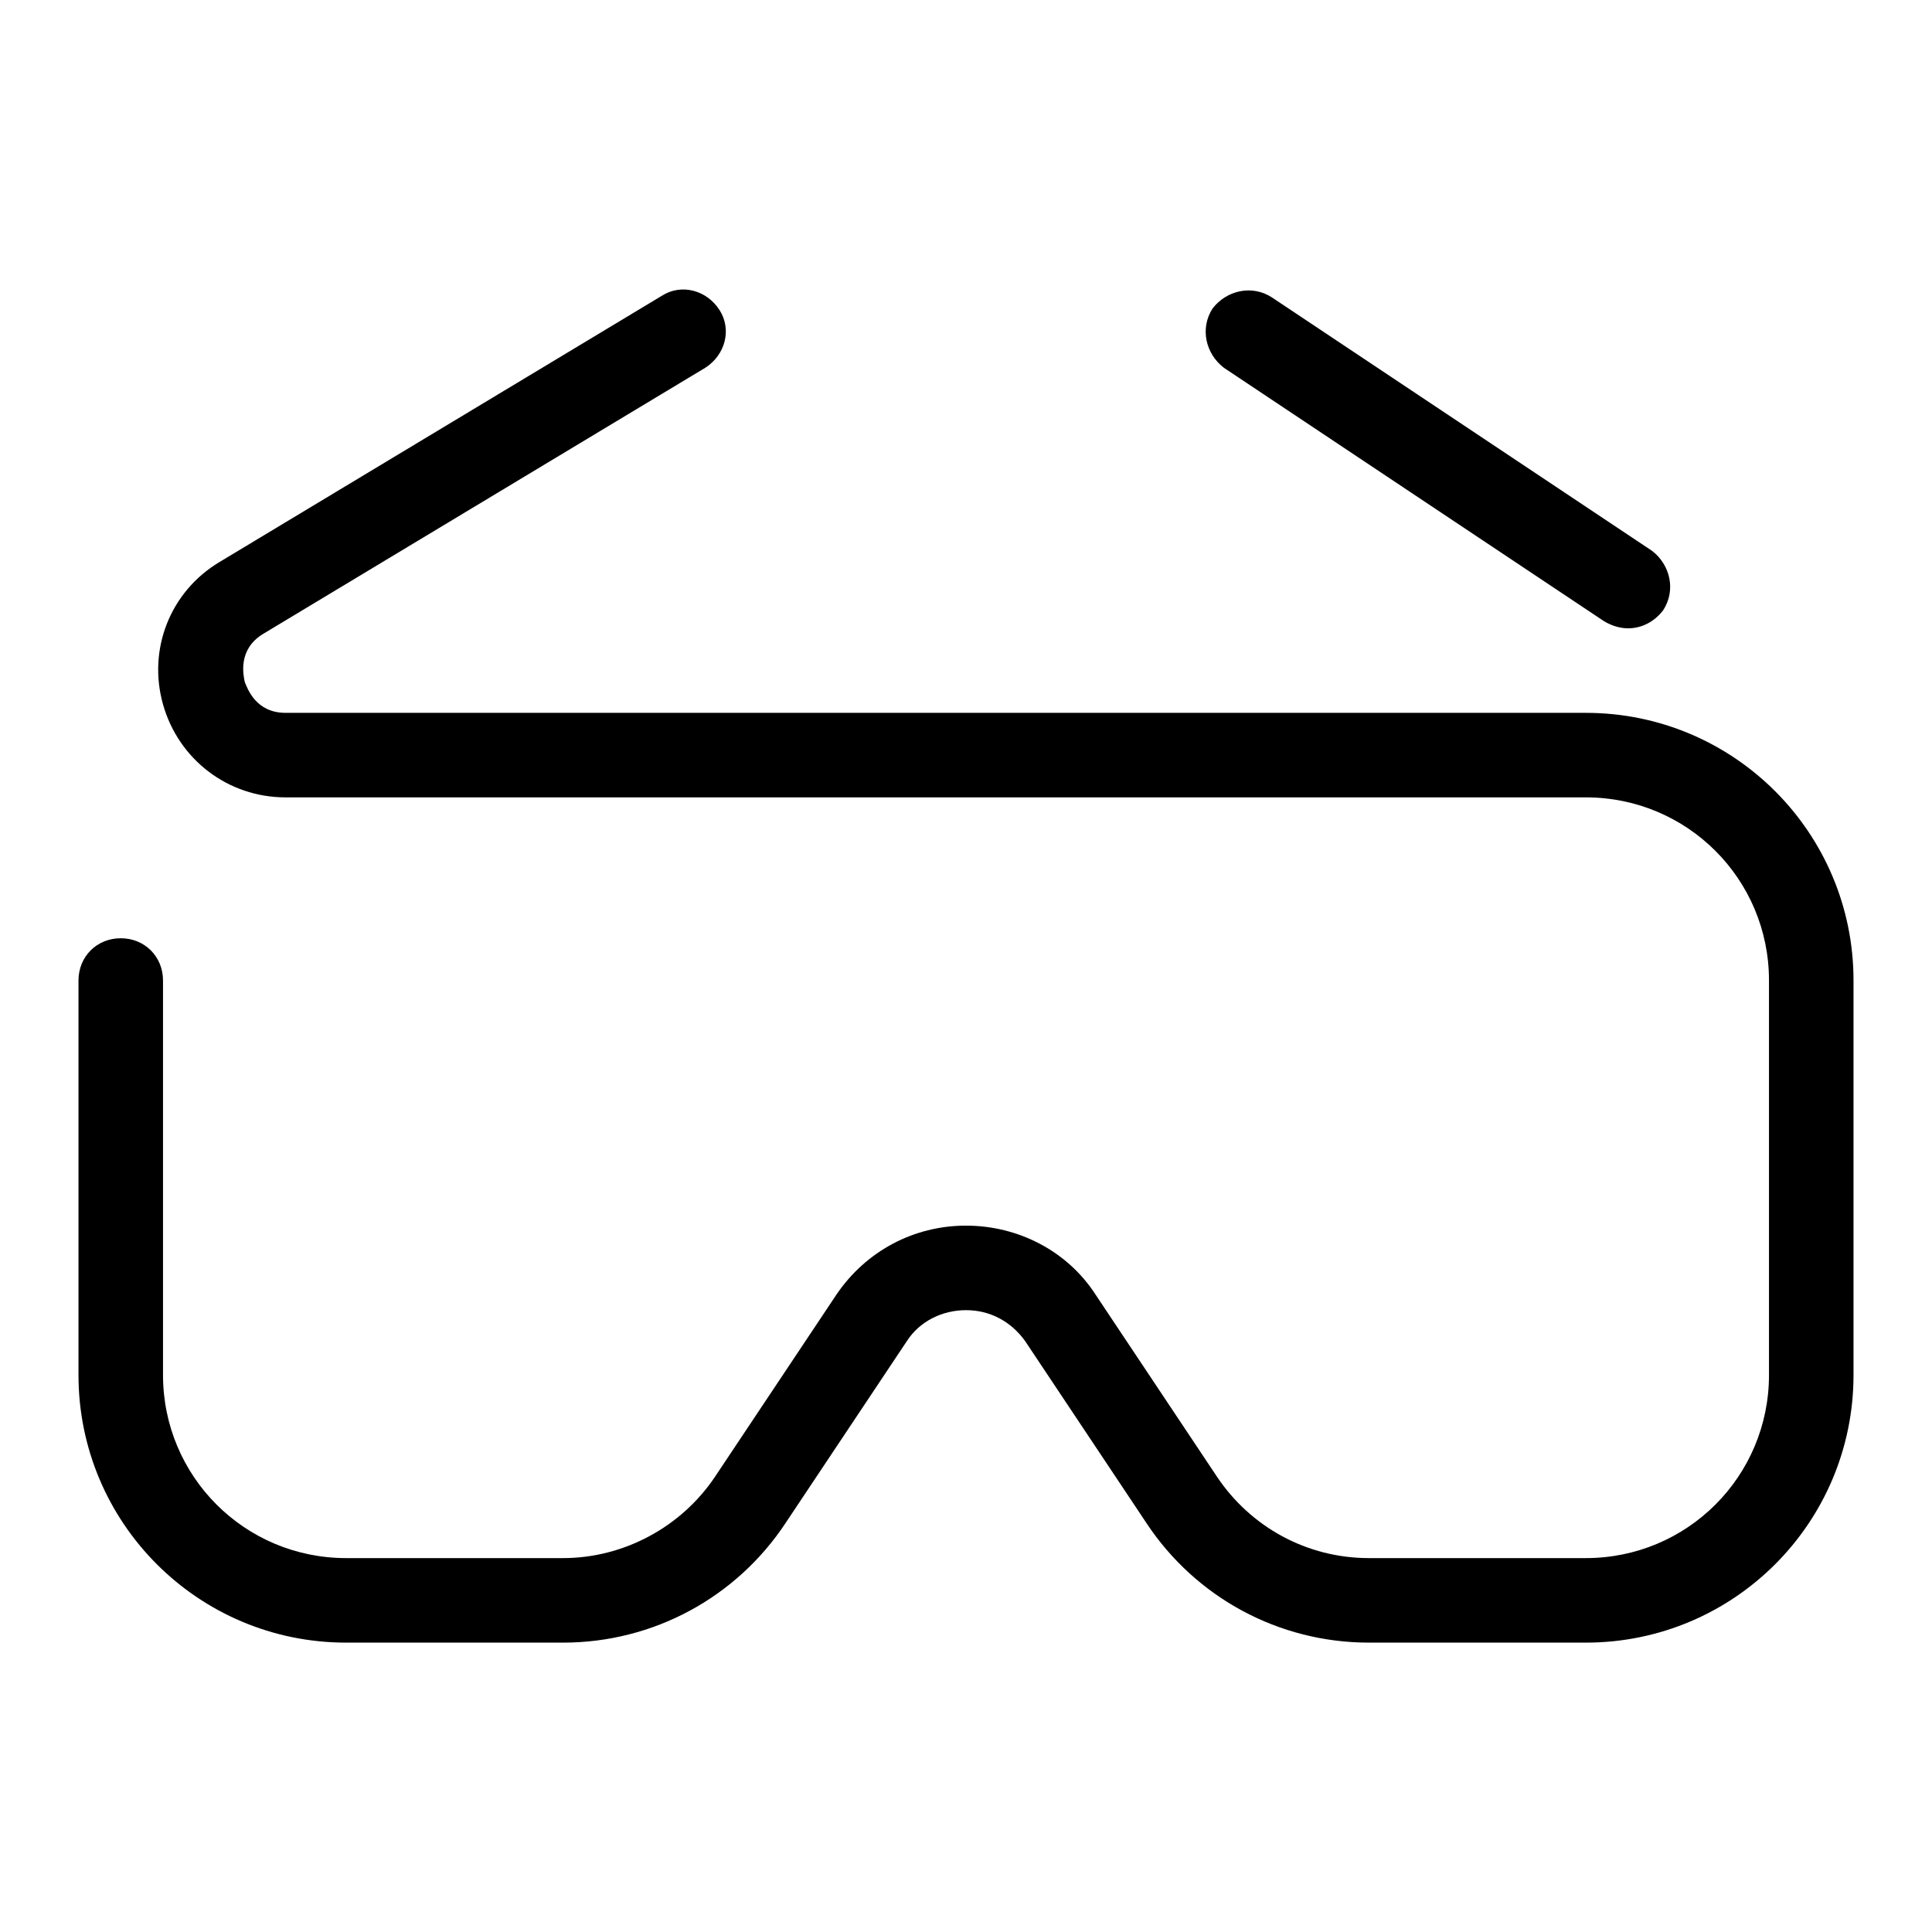 ﻿<svg id='Protective_Glasses_48' width='48' height='48' viewBox='0 0 48 48' xmlns='http://www.w3.org/2000/svg' xmlns:xlink='http://www.w3.org/1999/xlink'><rect width='48' height='48' stroke='none' fill='#000000' opacity='0'/>


<g transform="matrix(0.35 0 0 0.35 24 24)" >
<path style="stroke: none; stroke-width: 1; stroke-dasharray: none; stroke-linecap: butt; stroke-dashoffset: 0; stroke-linejoin: miter; stroke-miterlimit: 4; fill: #000000; fill-rule: nonzero; opacity: 1;" transform=" translate(-64, -63.97)" d="M 109.3 39.5 C 109.8 39.8 110.4 40 111 40 C 112 40 112.9 39.5 113.5 38.7 C 114.4 37.3 114 35.5 112.7 34.5 L 85.7 16.5 C 84.3 15.6 82.5 16 81.5 17.3 C 80.6 18.7 81 20.5 82.3 21.5 L 109.3 39.5 z M 108 46 L 15.7 46 C 13.6 46 13 44.3 12.8 43.8 C 12.7 43.3 12.3 41.5 14.1 40.4 L 45.5 21.5 C 46.9 20.6 47.4 18.8 46.5 17.4 C 45.6 16 43.8 15.5 42.4 16.4 L 11 35.3 C 7.5 37.4 5.9 41.5 7 45.4 C 8.1 49.3 11.6 52 15.7 52 L 108 52 C 115.2 52 121 57.8 121 65 L 121 93 C 121 100.2 115.2 106 108 106 L 92.6 106 C 88.2 106 84.2 103.8 81.8 100.2 L 73.2 87.3 C 71.2 84.2 67.7 82.4 64 82.4 C 60.3 82.4 56.9 84.2 54.8 87.3 L 46.2 100.2 C 43.8 103.8 39.7 106 35.4 106 L 20 106 C 12.8 106 7 100.2 7 93 L 7 65 C 7 63.3 5.7 62 4 62 C 2.3 62 1 63.3 1 65 L 1 93 C 1 103.5 9.5 112 20 112 L 35.4 112 C 41.8 112 47.7 108.8 51.2 103.5 L 59.8 90.6 C 60.7 89.2 62.3 88.4 64 88.4 C 65.7 88.4 67.2 89.2 68.2 90.6 L 76.8 103.5 C 80.3 108.8 86.2 112 92.6 112 L 108 112 C 118.5 112 127 103.5 127 93 L 127 65 C 127 54.5 118.5 46 108 46 z" stroke-linecap="round" />
</g>
</svg>